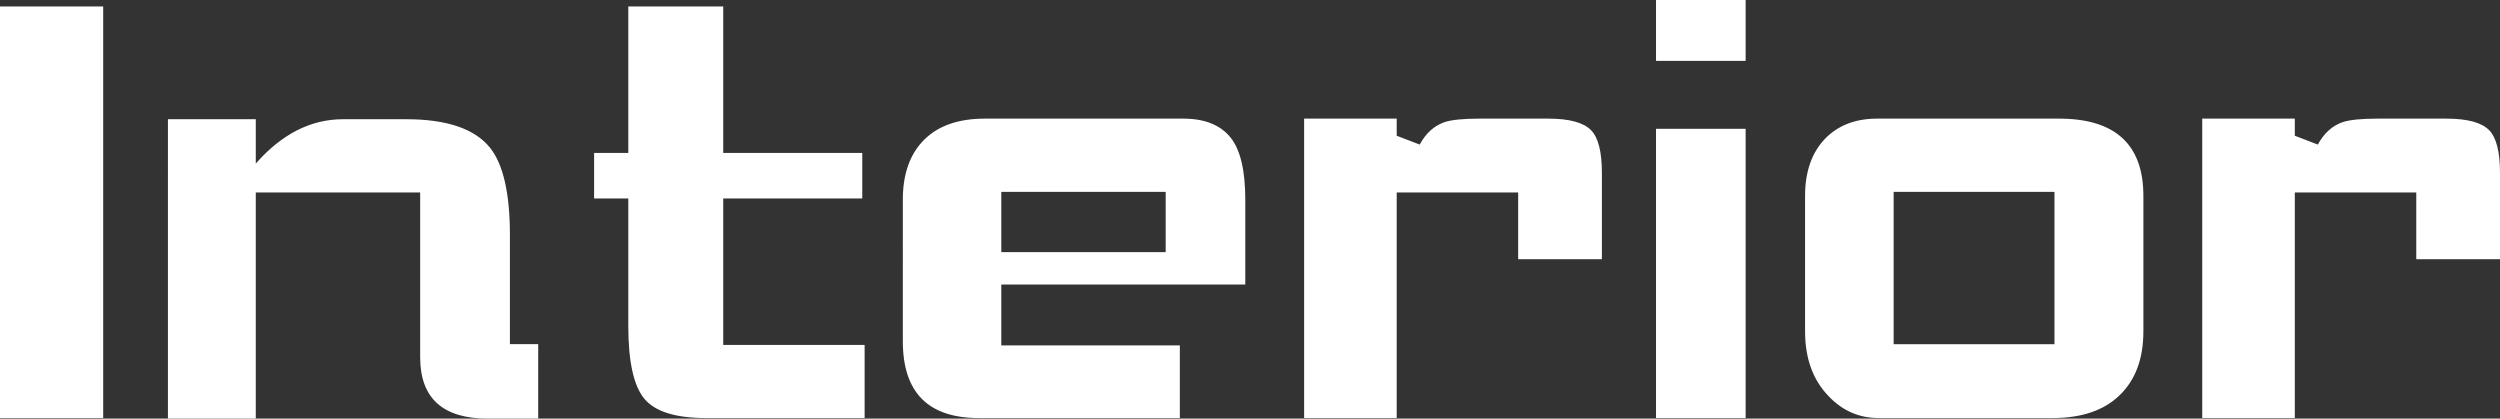 <svg xmlns="http://www.w3.org/2000/svg" data-name="レイヤー 2" width="212" height="35.5" viewBox="0 0 212 35.5"><rect x="0" y="0" width="212" height="35.5" fill="#333333" stroke="none"/><g fill="#fff" data-name="design"><path d="M8.75 35.45H0V.55h8.75v34.9ZM45.63 35.5h-4.25c-3.83 0-5.75-1.73-5.75-5.21V16.32H21.69V35.5h-7.45V10.11h7.45v3.76c2.2-2.5 4.66-3.76 7.4-3.76h5.35c3.43 0 5.8.8 7.1 2.4 1.13 1.4 1.7 3.87 1.7 7.41v9.26h2.4v6.31ZM73.32 35.45H59.88c-2.6 0-4.35-.55-5.25-1.65-.9-1.1-1.35-3.15-1.35-6.16V16.83h-2.9v-3.86h2.9V.55h8.05v12.42h11.79v3.86H61.33v12.42h11.99v6.21ZM105.6 24.13H84.91v5.16h15.14v6.16H83.01c-4.3 0-6.45-2.17-6.45-6.51V16.92c0-2.2.62-3.91 1.85-5.11 1.2-1.17 2.9-1.75 5.1-1.75h16.84c1.8 0 3.13.53 4 1.6.83 1.03 1.25 2.79 1.25 5.26v7.21Zm-6.75-2.75v-5.11H84.91v5.11h13.94ZM135.84 21.98h-7.1v-5.66h-10.3v19.13h-7.85V10.06h7.85v1.45l1.95.75c.53-.97 1.23-1.6 2.1-1.9.6-.2 1.58-.3 2.95-.3h5.85c1.8 0 3.01.33 3.65 1 .6.63.9 1.84.9 3.6v7.31ZM148.03 5.16h-7.6V0h7.6v5.16Zm0 30.29h-7.6V10.92h7.6v24.53ZM181.76 28.09c0 2.34-.68 4.16-2.05 5.46-1.33 1.27-3.22 1.9-5.65 1.9h-14.74c-1.67 0-3.08-.62-4.25-1.85-1.33-1.37-2-3.2-2-5.51V16.62c0-2.07.57-3.69 1.7-4.86 1.1-1.13 2.57-1.7 4.4-1.7h15.44c4.76 0 7.15 2.19 7.15 6.56v11.47Zm-7.54 1.1V16.27h-13.64v12.92h13.64ZM212 21.98h-7.1v-5.66h-10.3v19.13h-7.85V10.06h7.85v1.45l1.95.75c.53-.97 1.23-1.6 2.1-1.9.6-.2 1.58-.3 2.95-.3h5.85c1.8 0 3.01.33 3.65 1 .6.63.9 1.84.9 3.6v7.31Z"/></g></svg>